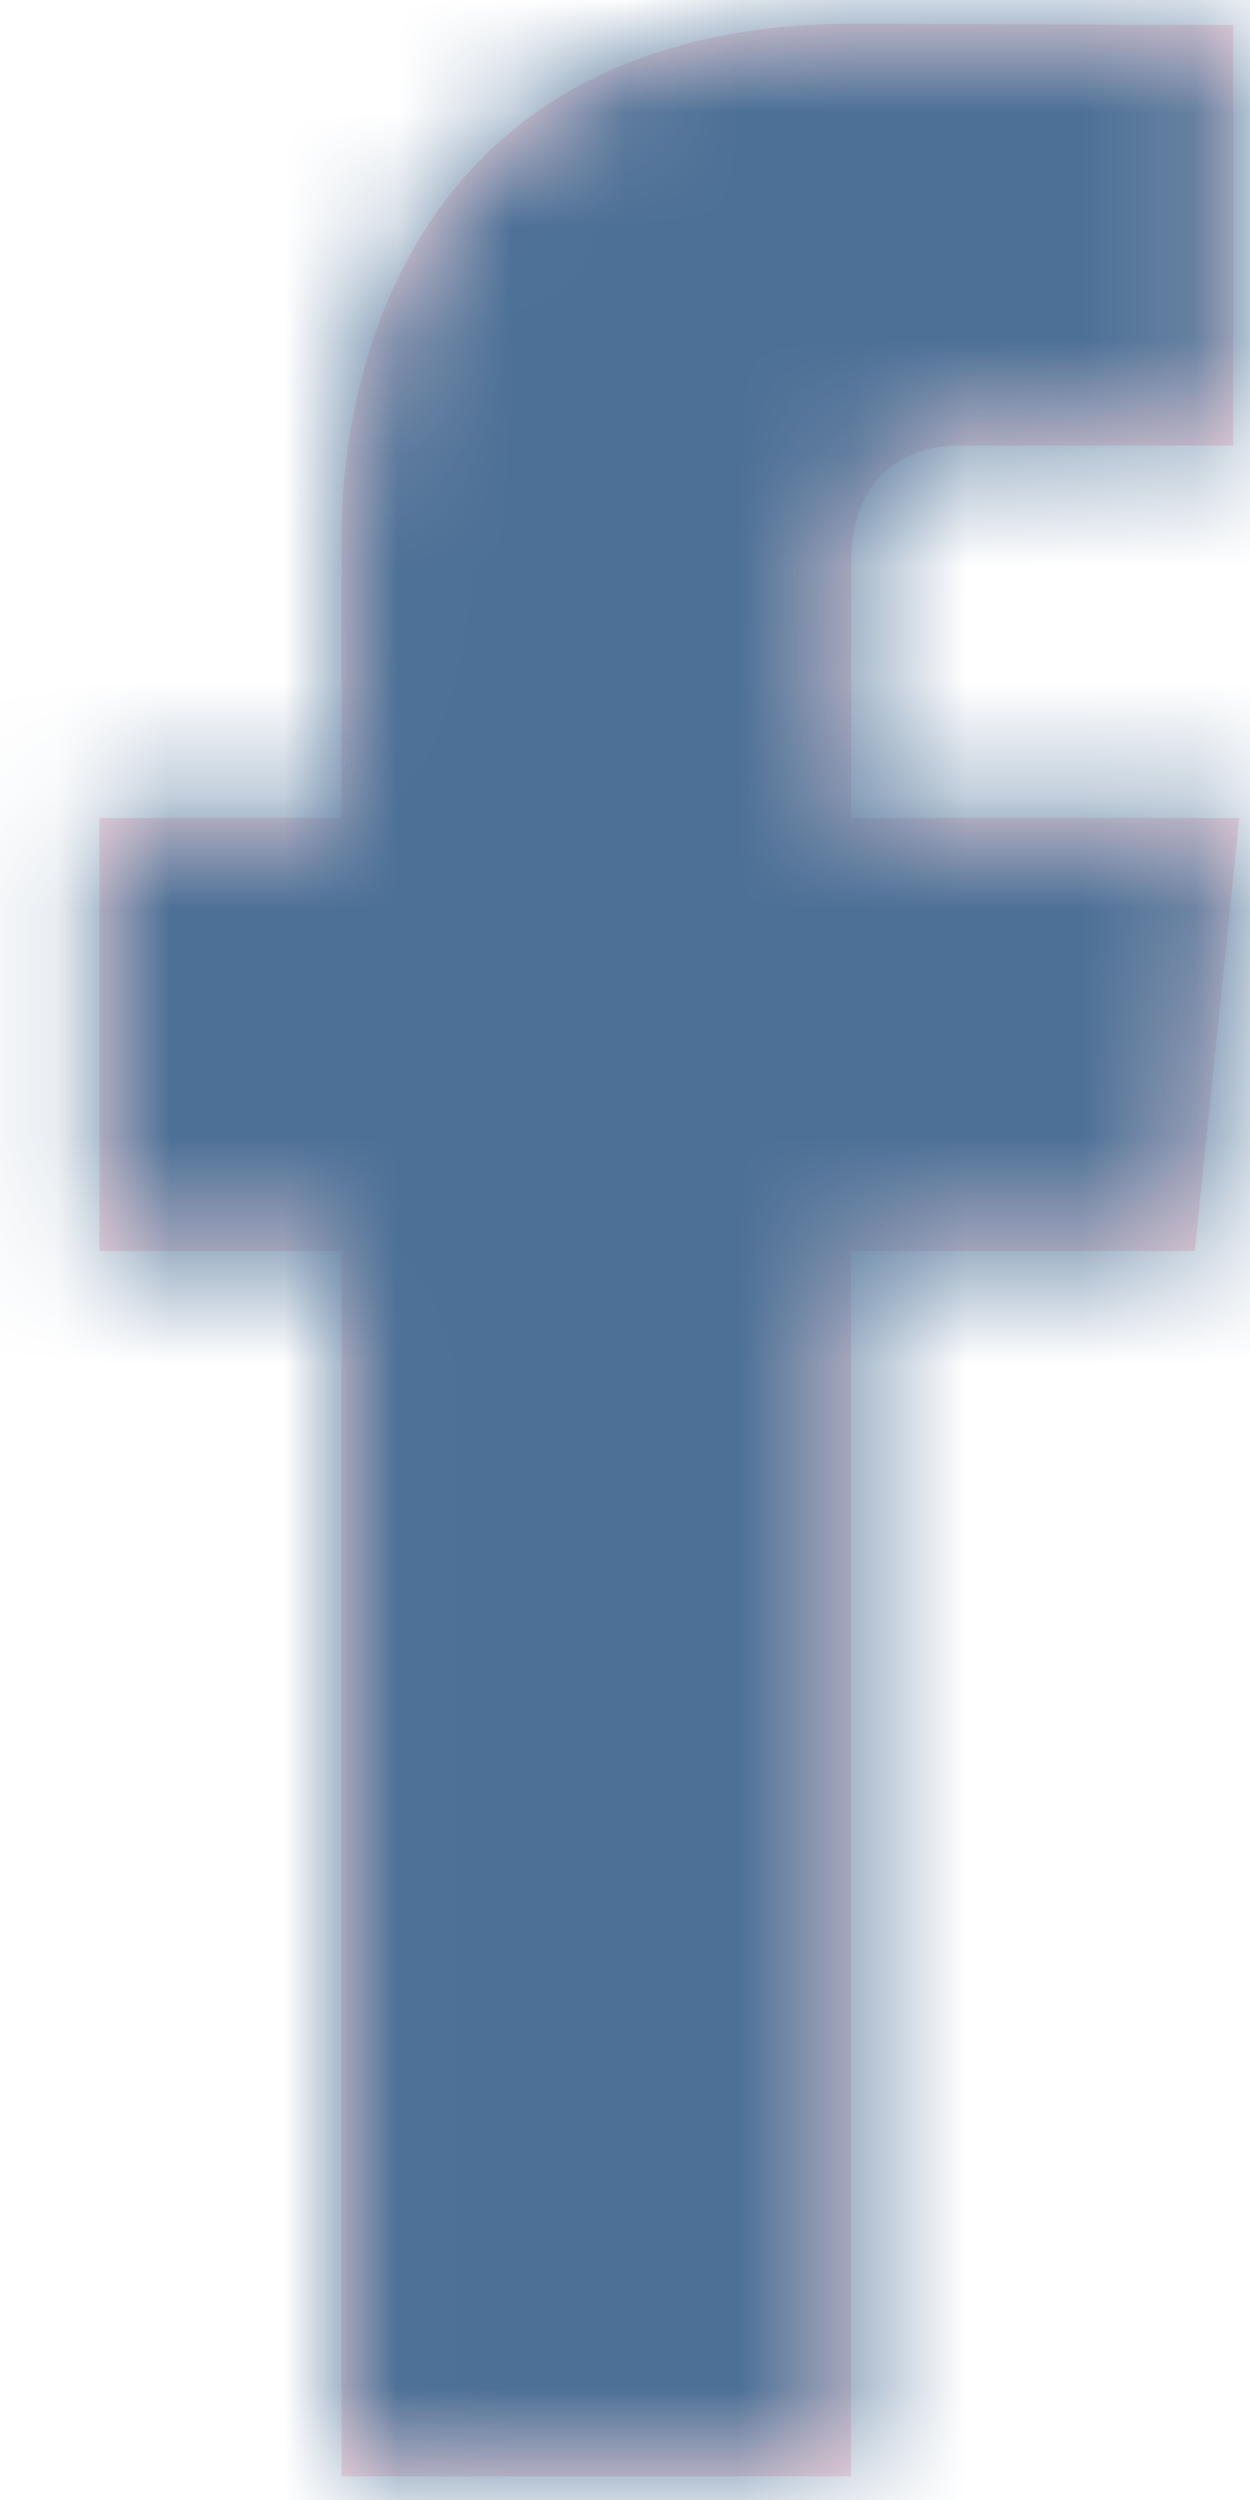 <?xml version="1.0" encoding="UTF-8"?>
<svg width="11px" height="22px" viewBox="0 0 11 22" version="1.1" xmlns="http://www.w3.org/2000/svg" xmlns:xlink="http://www.w3.org/1999/xlink">
    <title>Atoms / icons / System / SM-instagram Copy 2</title>
    <defs>
        <path d="M23.514,18.509 L20.489,18.509 L20.489,29.292 L16.006,29.292 L16.006,18.509 L13.875,18.509 L13.875,14.698 L16.006,14.698 L16.006,12.232 C16.006,10.467 16.845,7.708 20.53,7.708 L23.852,7.721 L23.852,11.421 L21.441,11.421 C21.048,11.421 20.49,11.617 20.49,12.459 L20.49,14.698 L23.906,14.698 L23.514,18.509 Z" id="path-1"></path>
    </defs>
    <g id="04-Designed-Pages" stroke="none" stroke-width="1" fill="none" fill-rule="evenodd">
        <g id="Highlights" transform="translate(-779, -4699)">
            <g id="Footer-#9-Copy-2" transform="translate(0, 4602)">
                <g id="Contact" transform="translate(545, 29)">
                    <g id="Atoms-/-icons-/-System-/-SM-instagram-Copy-2" transform="translate(221, 60.5)">
                        <mask id="mask-2" fill="white">
                            <use xlink:href="#path-1"></use>
                        </mask>
                        <use id="Mask" fill="#FFDDE2" xlink:href="#path-1"></use>
                        <g id="Group" mask="url(#mask-2)" fill="#4C7096">
                            <g id="↪🎨">
                                <rect id="Atoms-/-Colors-/-Green" x="0" y="0" width="37" height="37"></rect>
                            </g>
                        </g>
                    </g>
                </g>
            </g>
        </g>
    </g>
</svg>